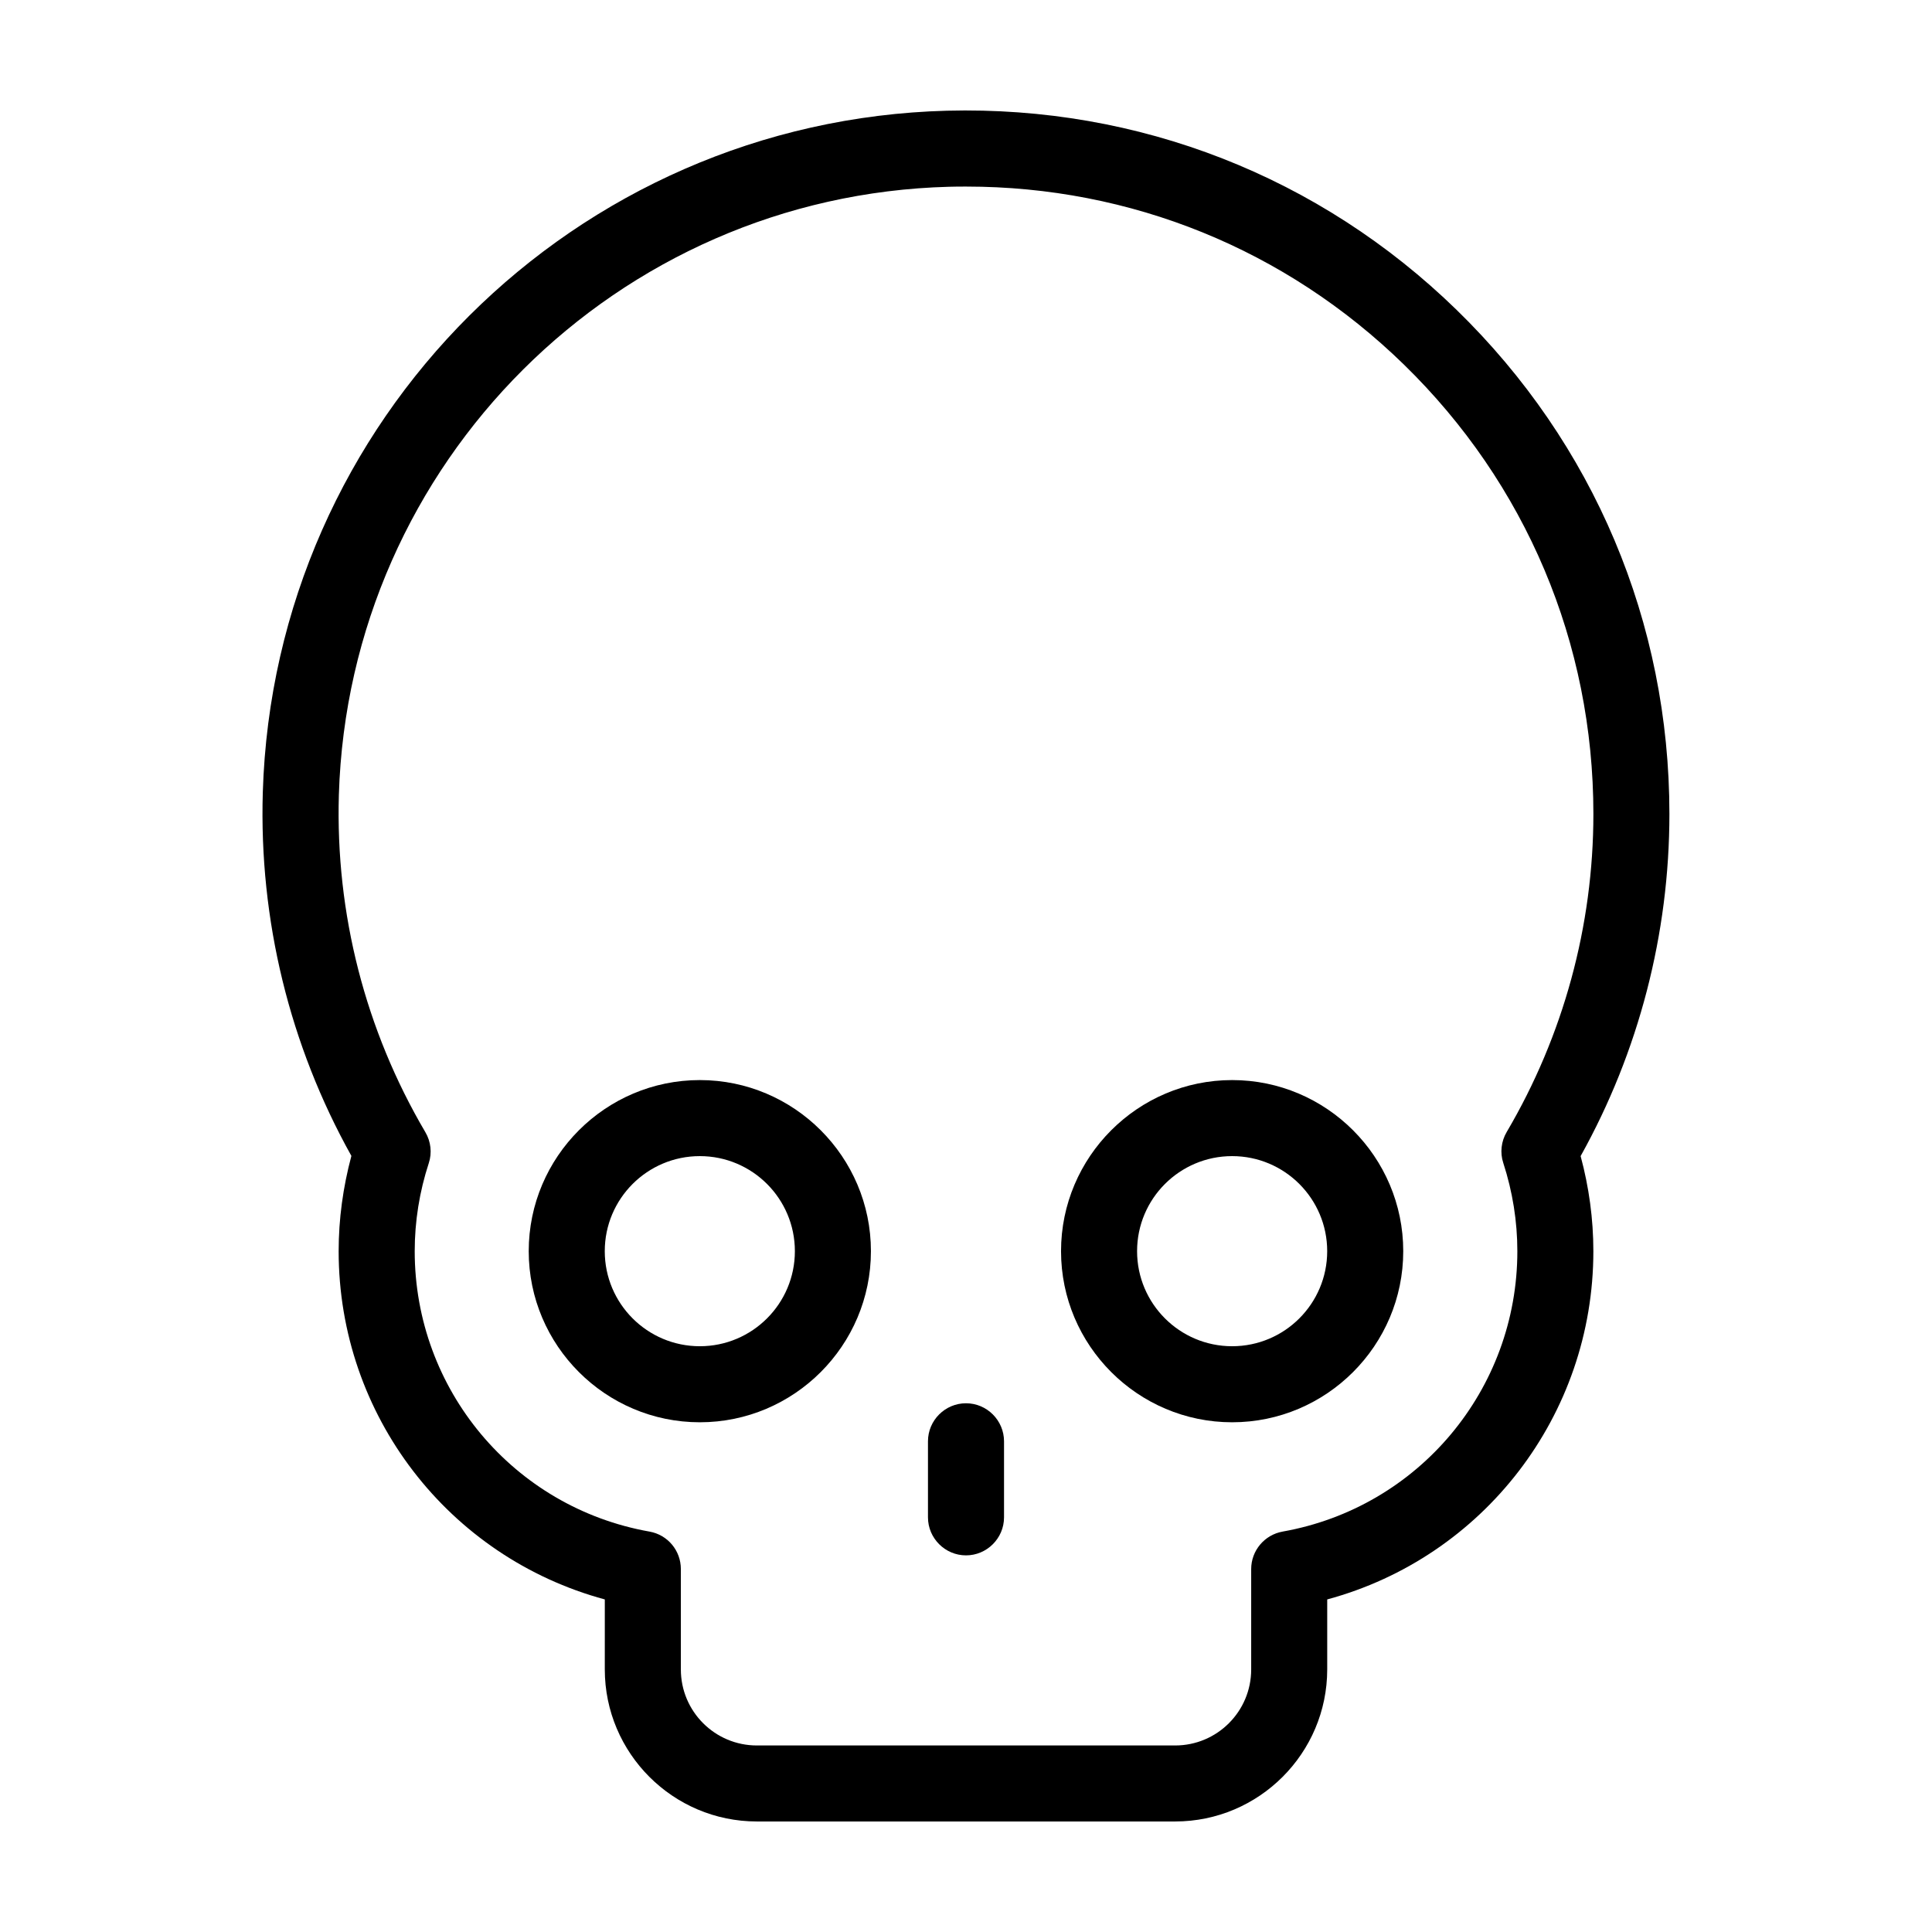 <?xml version="1.0" encoding="UTF-8"?>
<!-- Uploaded to: SVG Repo, www.svgrepo.com, Generator: SVG Repo Mixer Tools -->
<svg fill="#000000" width="800px" height="800px" version="1.1" viewBox="144 144 512 512" xmlns="http://www.w3.org/2000/svg">
 <g>
  <path d="m470.53 430.23c-24.988 0-45.344 20.355-45.344 45.344 0 24.988 20.355 45.344 45.344 45.344s45.344-20.355 45.344-45.344c0-24.988-20.355-45.344-45.344-45.344zm0 70.535c-13.906 0-25.191-11.285-25.191-25.191s11.285-25.191 25.191-25.191 25.191 11.285 25.191 25.191-11.285 25.191-25.191 25.191z"/>
  <path d="m329.46 430.23c-24.988 0-45.344 20.355-45.344 45.344 0 24.988 20.355 45.344 45.344 45.344 24.988 0 45.344-20.355 45.344-45.344 0-24.988-20.355-45.344-45.344-45.344zm0 70.535c-13.906 0-25.191-11.285-25.191-25.191s11.285-25.191 25.191-25.191 25.191 11.285 25.191 25.191-11.285 25.191-25.191 25.191z"/>
  <path d="m586.41 359.7c0-50.734-20-98.141-56.375-133.56-36.324-35.371-84.285-54.113-135.07-52.801-98.746 2.617-178.35 81.969-181.32 180.66-1.008 33.805 7.106 67.008 23.477 96.328-2.219 8.312-3.375 16.727-3.375 25.242 0 43.527 29.172 81.113 70.535 92.297l-0.004 18.539c0 22.219 18.086 40.305 40.305 40.305h110.84c22.219 0 40.305-18.086 40.305-40.305v-18.539c41.363-11.184 70.531-48.77 70.531-92.297 0-8.516-1.16-16.977-3.375-25.191 15.418-27.66 23.527-58.895 23.527-90.684zm-102.52 190.19c-4.785 0.855-8.312 5.039-8.312 9.926v26.598c0 11.133-9.02 20.152-20.152 20.152h-110.84c-11.133 0-20.152-9.02-20.152-20.152v-26.602c0-4.887-3.477-9.07-8.312-9.926-36.07-6.394-62.219-37.684-62.219-74.309 0-7.91 1.258-15.77 3.727-23.328 0.906-2.719 0.555-5.742-0.906-8.211-15.922-27.055-23.832-57.938-22.922-89.375 2.672-88.066 73.656-158.85 161.72-161.17 1.512-0.051 3.023-0.051 4.535-0.051 43.629 0 84.641 16.625 115.98 47.156 32.395 31.59 50.227 73.859 50.227 119.1 0 29.676-7.961 58.793-22.973 84.289-1.461 2.469-1.812 5.492-0.906 8.211 2.469 7.606 3.727 15.465 3.727 23.375 0 36.625-26.145 67.914-62.219 74.312z"/>
  <path d="m400 515.88c-5.543 0-10.078 4.535-10.078 10.078v20.152c0 5.543 4.535 10.078 10.078 10.078s10.078-4.535 10.078-10.078v-20.152c-0.004-5.543-4.539-10.078-10.078-10.078z"/>
 </g>
</svg>